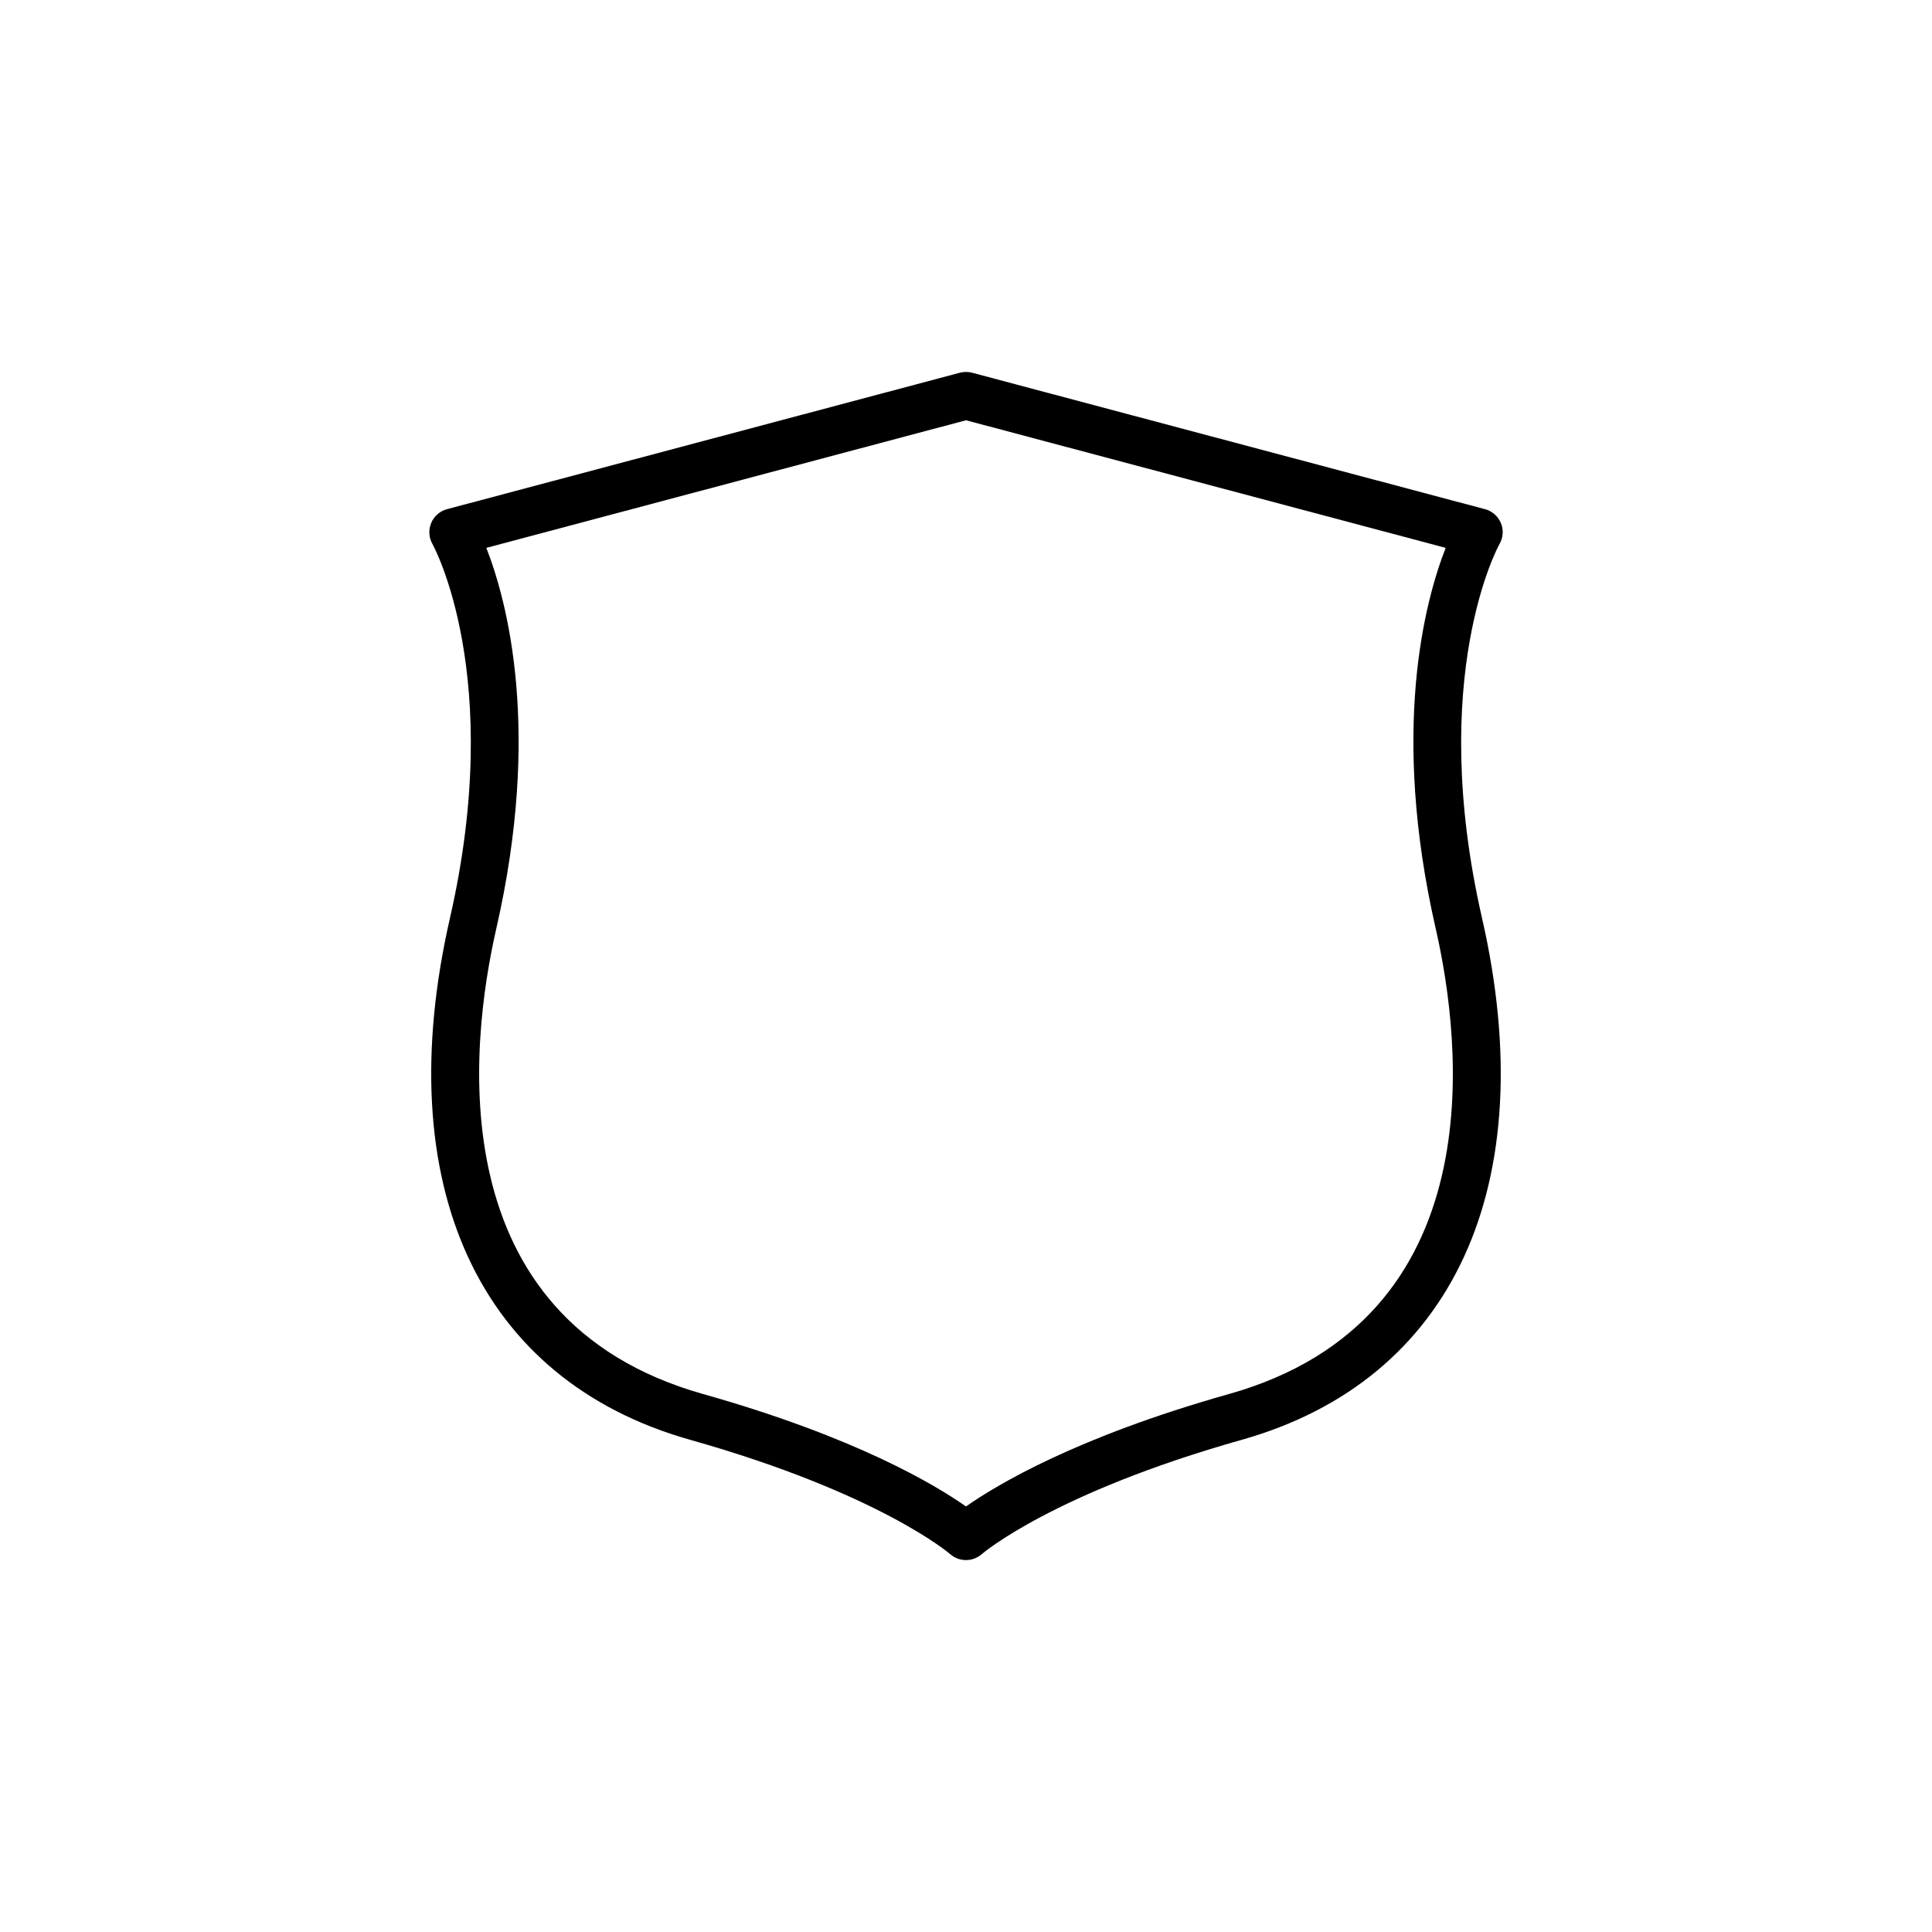 <?xml version="1.0" encoding="UTF-8"?>
<!-- The Best Svg Icon site in the world: iconSvg.co, Visit us! https://iconsvg.co -->
<svg fill="#000000" width="800px" height="800px" version="1.1" viewBox="144 144 512 512" xmlns="http://www.w3.org/2000/svg">
 <path d="m541.75 282.62c-0.75-1.812-2.301-3.176-4.195-3.68l-135.94-36.164c-1.059-0.281-2.18-0.281-3.238 0l-135.93 36.164c-1.891 0.504-3.43 1.863-4.18 3.664-0.754 1.797-0.625 3.863 0.336 5.562 0.195 0.344 19.301 34.969 4.644 99.109-16.172 70.789 7.633 122.49 63.676 138.3 49.953 14.086 68.652 30.082 68.895 30.293 1.184 1.047 2.676 1.57 4.168 1.57 1.492 0 2.988-0.523 4.18-1.57 0.18-0.16 18.863-16.188 68.902-30.301 56.043-15.809 79.848-67.504 63.676-138.3-14.656-64.137 4.449-98.766 4.629-99.086 0.996-1.695 1.133-3.754 0.383-5.562zm-72.098 230.82c-40.285 11.359-61.395 23.988-69.656 29.789-8.262-5.805-29.371-18.43-69.652-29.789-70.383-19.852-61.781-92.891-54.816-123.37 12.027-52.621 2.867-86.77-2.648-100.88l127.12-33.816 127.12 33.816c-5.516 14.105-14.672 48.254-2.648 100.88 6.965 30.484 15.566 103.53-54.812 123.37z"/>
</svg>